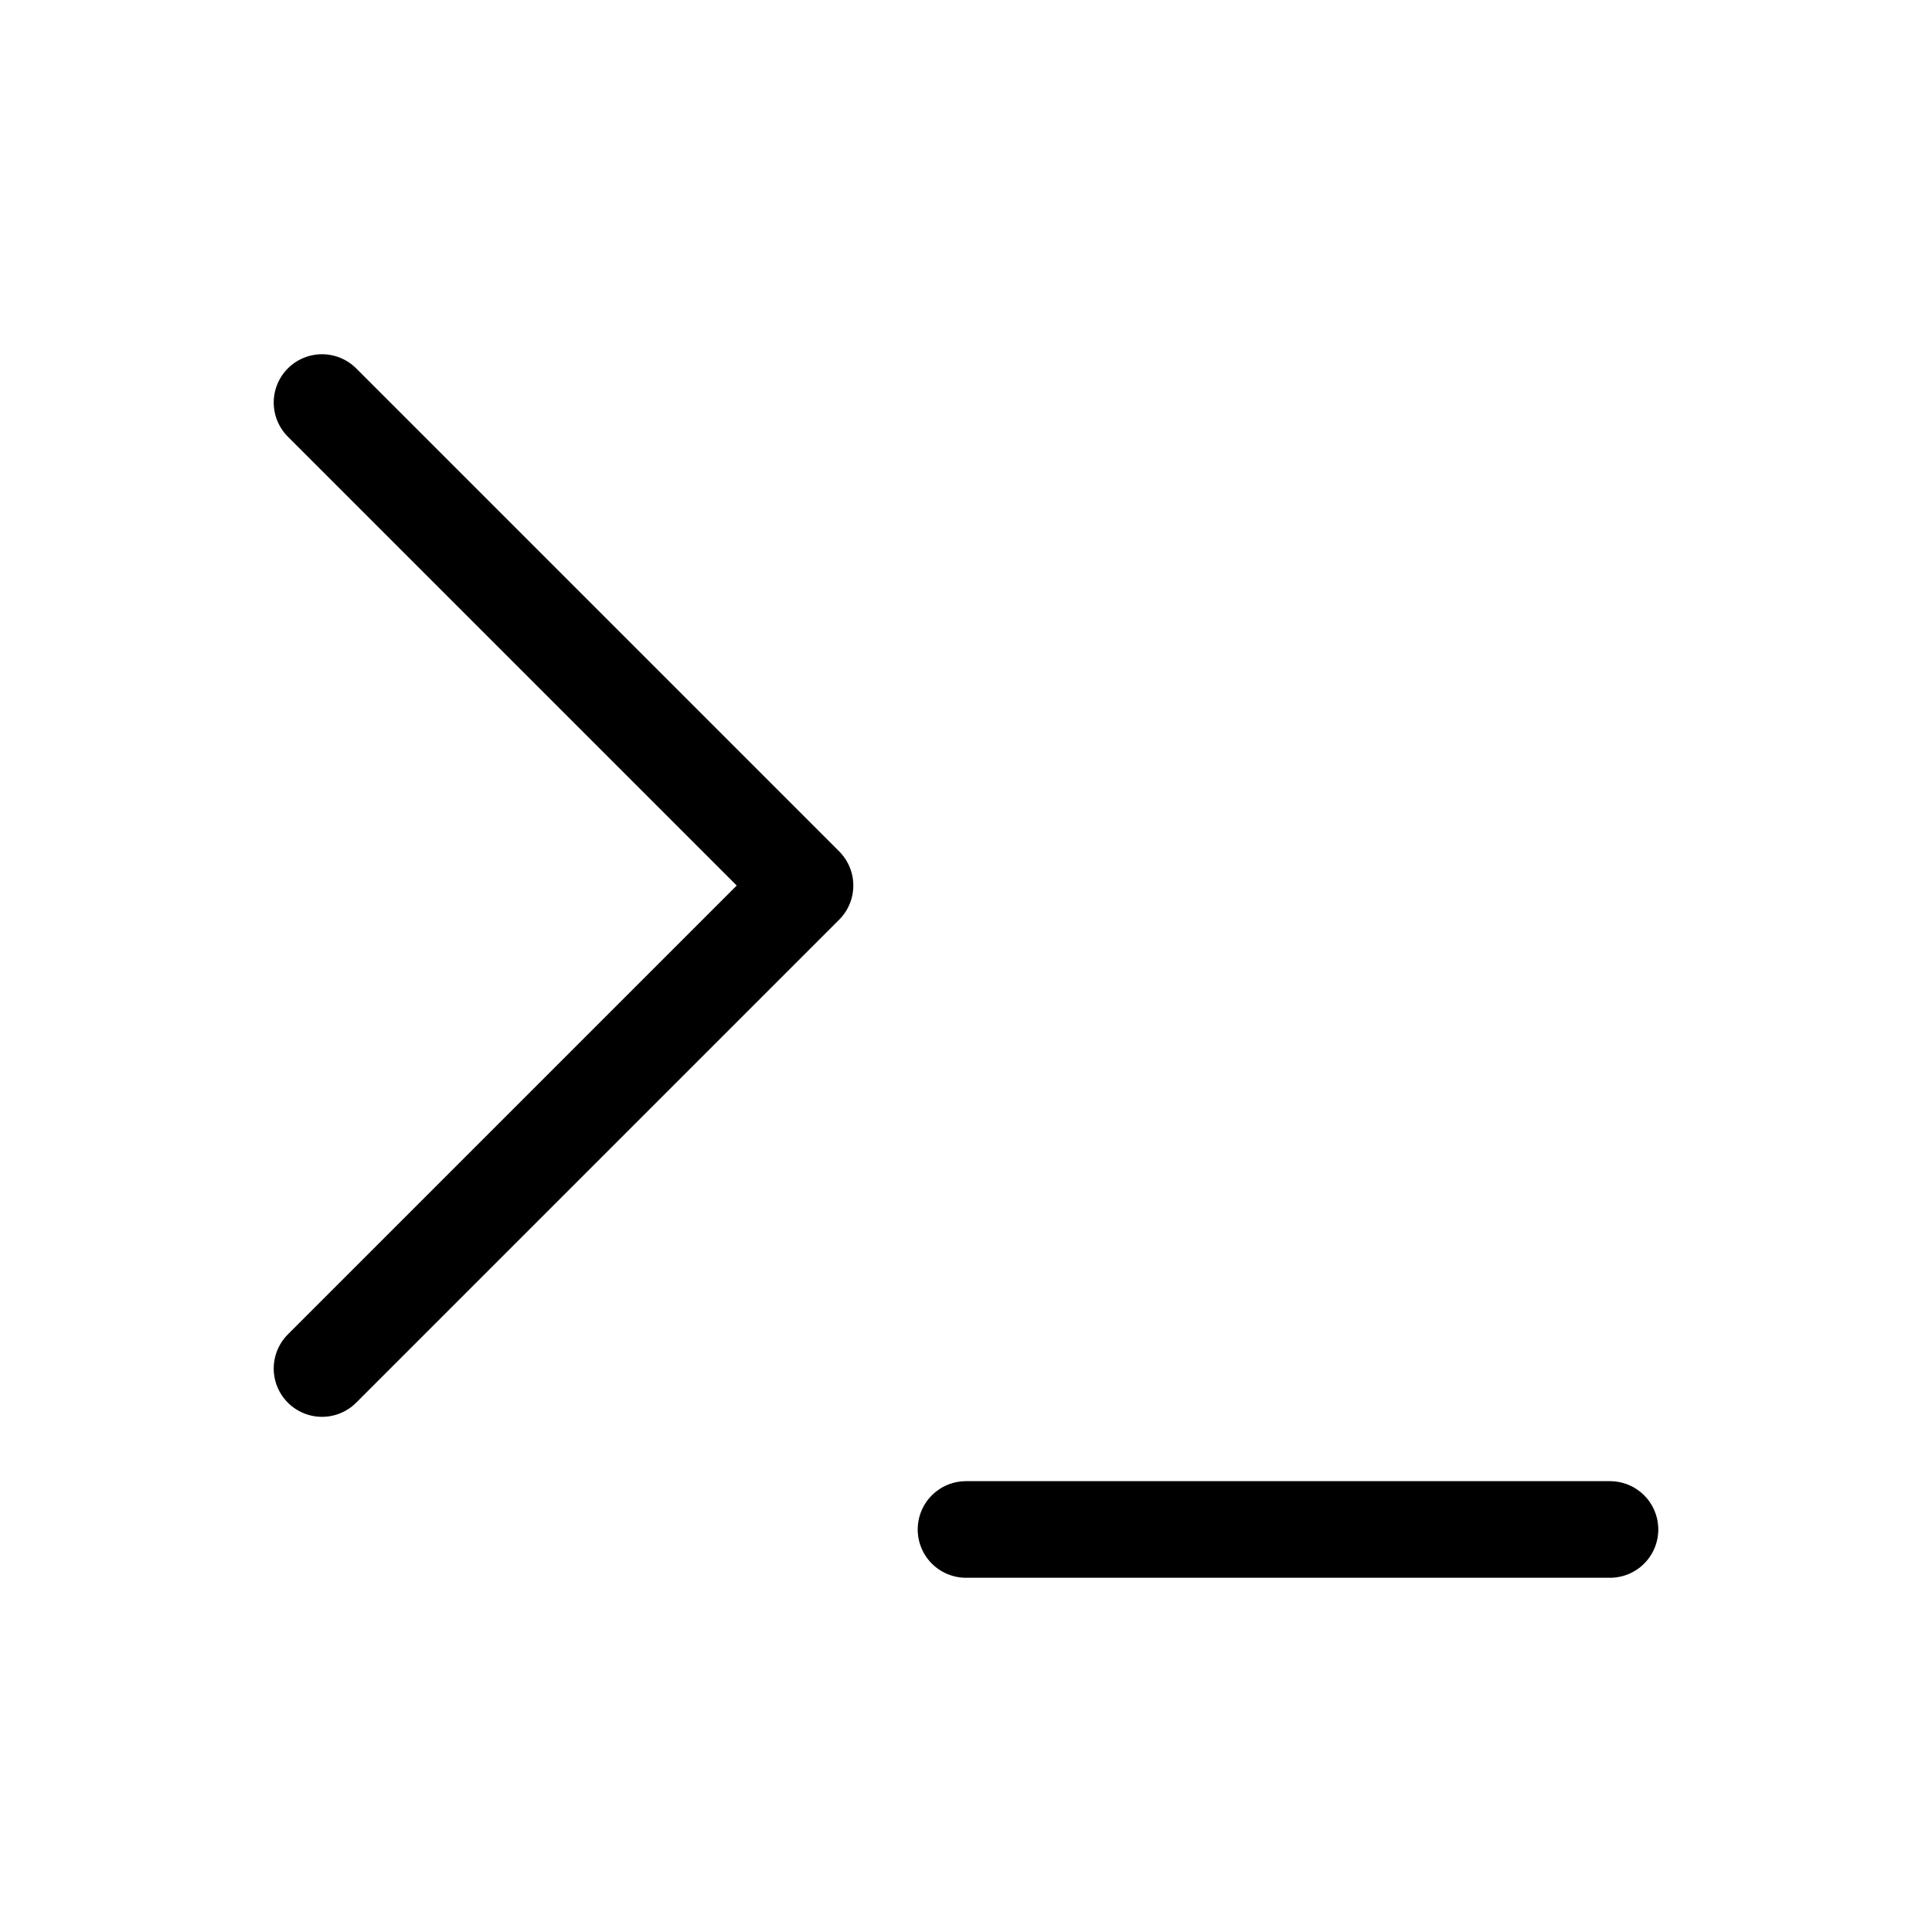 <?xml version="1.0" encoding="UTF-8"?> <svg xmlns="http://www.w3.org/2000/svg" width="40" height="40" viewBox="0 0 40 40" fill="none"><path d="M6.667 28.334L16.667 18.334L6.667 8.334" stroke="black" stroke-width="2" stroke-linecap="round" stroke-linejoin="round"></path><path d="M20 31.666H33.333" stroke="black" stroke-width="2" stroke-linecap="round" stroke-linejoin="round"></path></svg> 